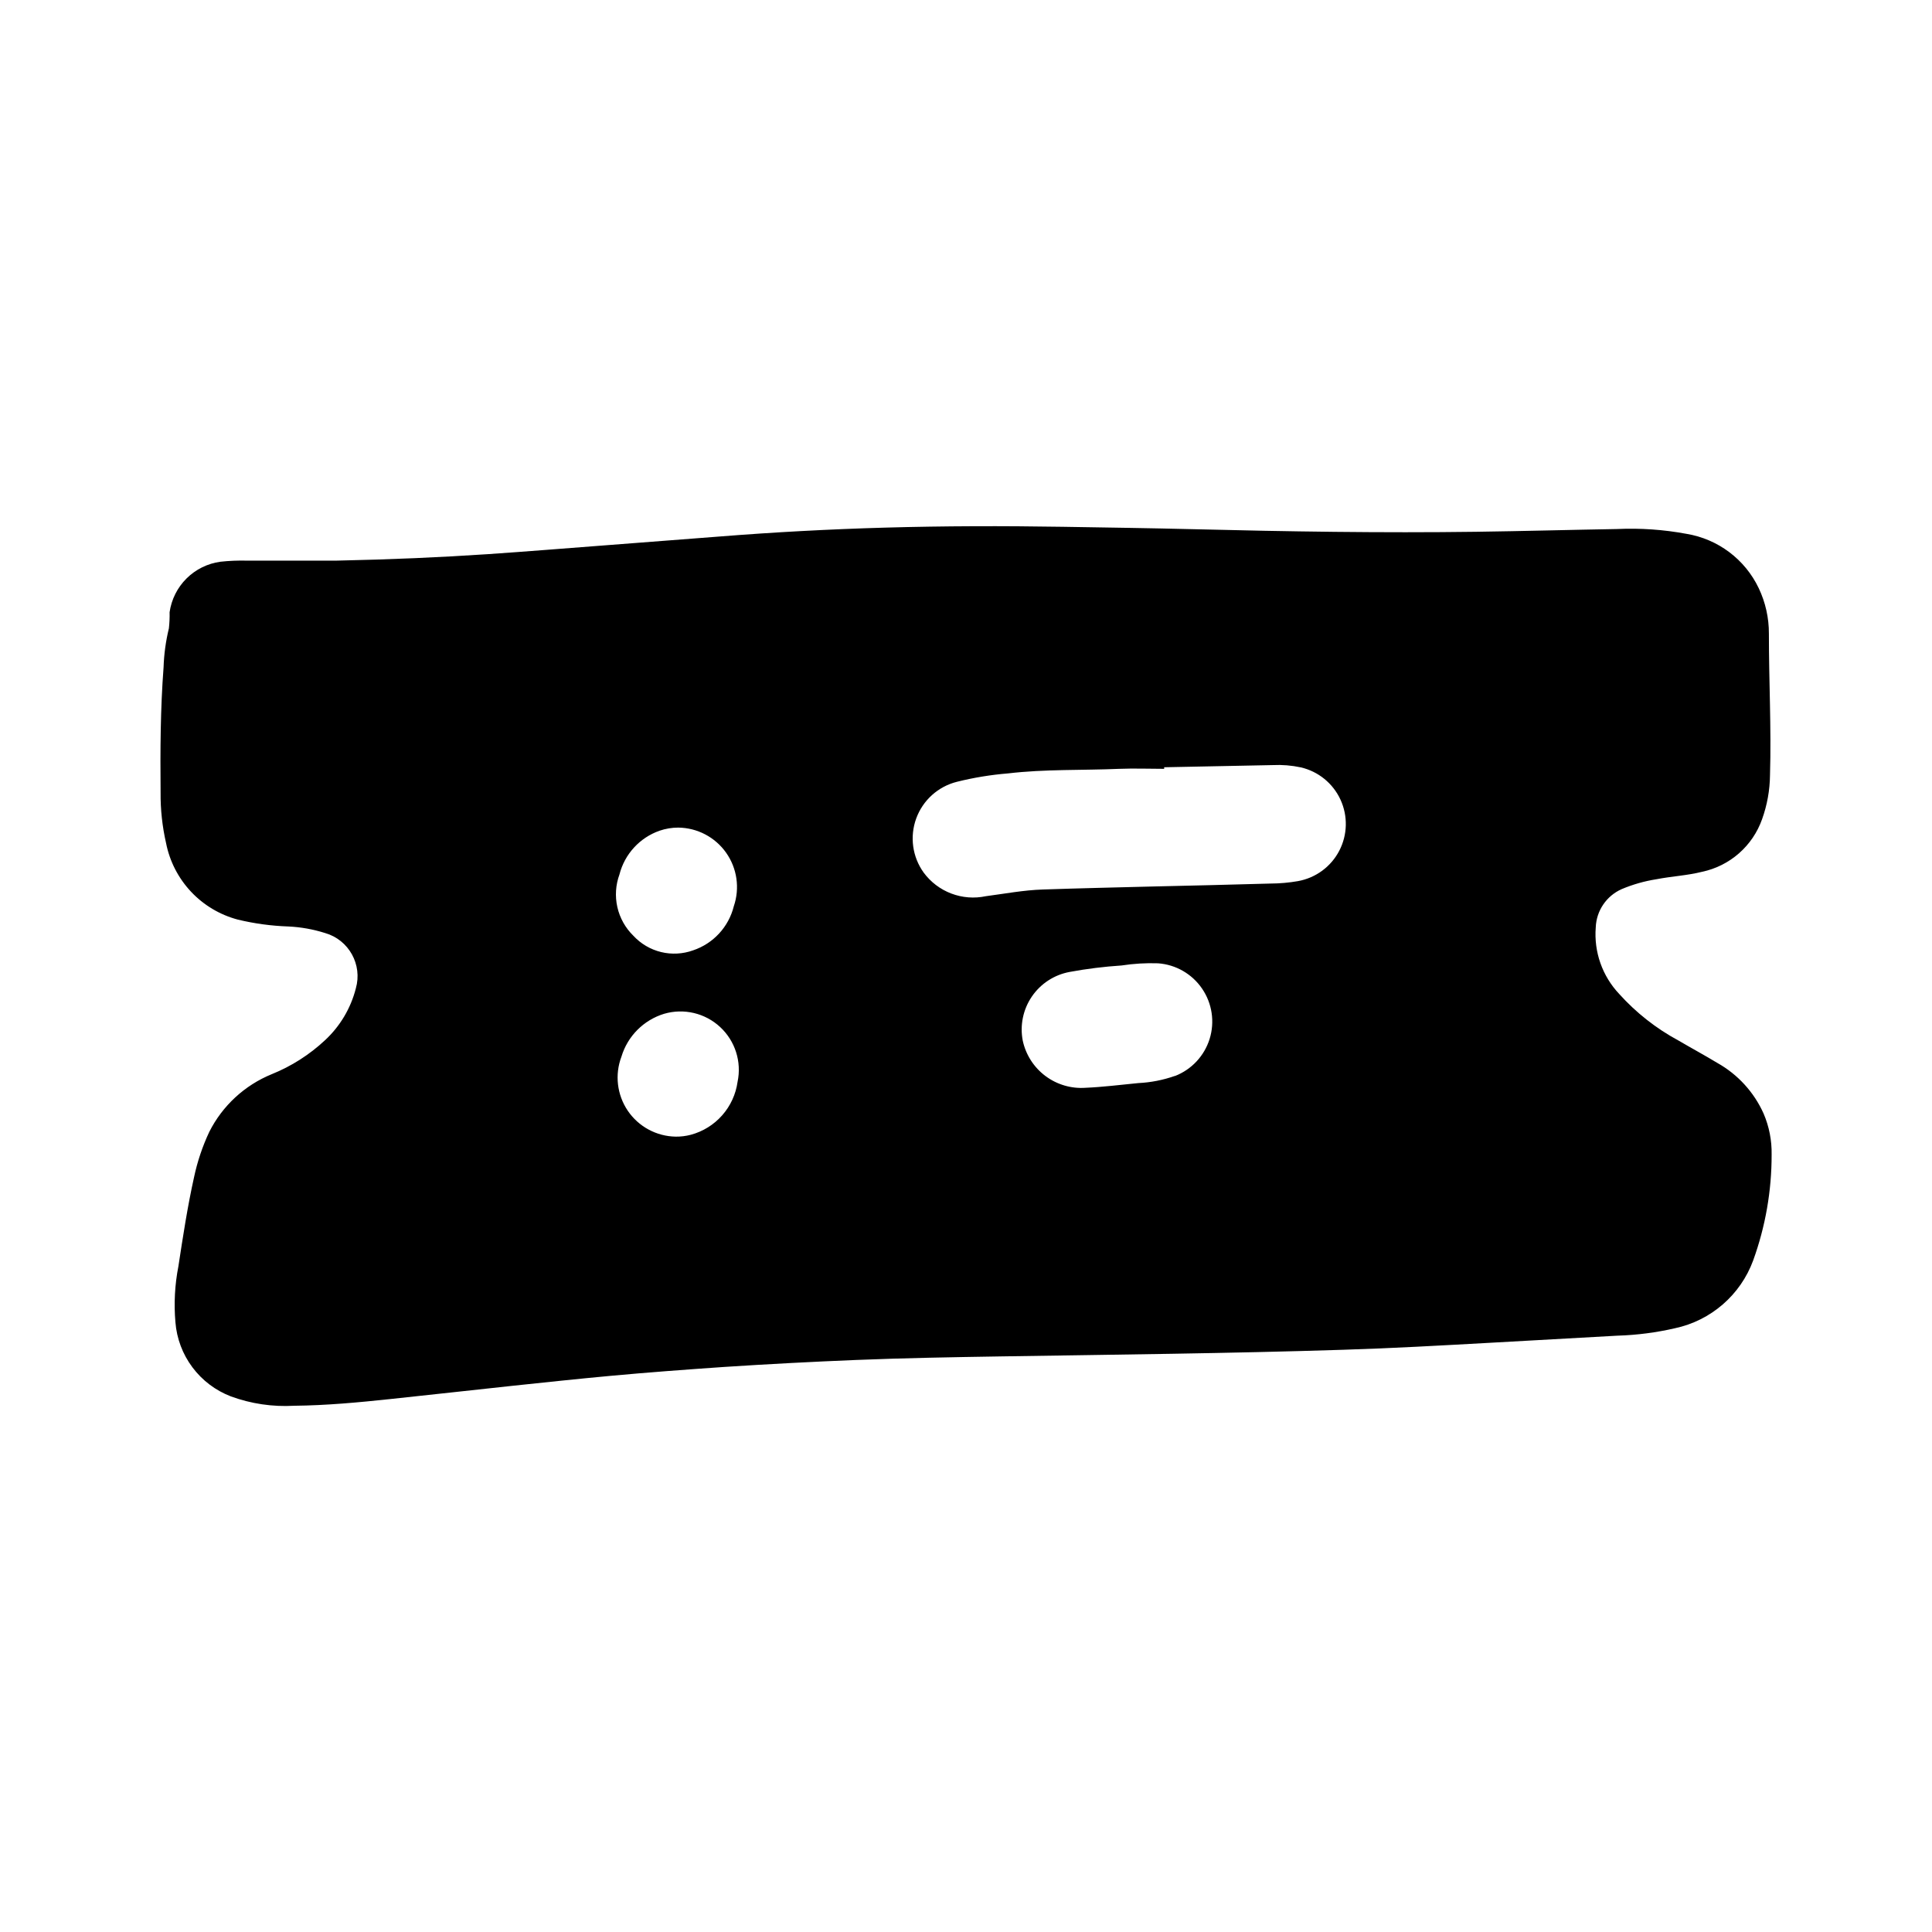 <?xml version="1.0" encoding="UTF-8"?>
<!-- Uploaded to: SVG Repo, www.svgrepo.com, Generator: SVG Repo Mixer Tools -->
<svg fill="#000000" width="800px" height="800px" version="1.1" viewBox="144 144 512 512" xmlns="http://www.w3.org/2000/svg">
 <path d="m599.11 425.69c-3.394-2.055-6.894-3.938-10.32-5.953v0.004c-5.894-3.18-11.199-7.352-15.68-12.328-4.477-4.738-6.738-11.152-6.219-17.648 0.164-4.418 2.836-8.352 6.879-10.141 2.941-1.238 6.023-2.117 9.18-2.613 4.023-0.789 8.141-0.977 12.121-1.977 7.371-1.559 13.395-6.844 15.902-13.949 1.344-3.742 2.051-7.688 2.094-11.664 0.371-12.5-0.301-25-0.293-37.504 0.016-4.16-0.902-8.27-2.684-12.027-3.644-7.66-10.812-13.051-19.184-14.422-6.051-1.125-12.211-1.551-18.355-1.27-12.461 0.211-24.922 0.559-37.375 0.73-24.969 0.332-49.934-0.055-74.895-0.684-11.547-0.285-23.113-0.449-34.637-0.637-15.703-0.25-31.402-0.227-47.098 0.219-14.695 0.414-29.348 1.203-43.957 2.363-9.973 0.777-19.941 1.547-29.914 2.305-10.461 0.789-20.914 1.652-31.387 2.363-12.762 0.852-25.535 1.41-40.102 1.715l-23.688 0.004c-2.367-0.062-4.734 0.031-7.086 0.289-3.394 0.461-6.547 2.019-8.977 4.434-2.434 2.414-4.008 5.559-4.492 8.949 0.035 1.43-0.031 2.856-0.188 4.273-0.824 3.387-1.293 6.848-1.41 10.328-0.836 11.02-0.891 22.113-0.789 33.188v0.004c-0.039 4.5 0.449 8.992 1.449 13.383 0.949 4.82 3.234 9.277 6.594 12.863 3.359 3.586 7.66 6.152 12.41 7.414 4.387 1.059 8.871 1.668 13.383 1.824 3.316 0.152 6.602 0.738 9.77 1.742 6.285 1.809 9.926 8.363 8.141 14.656-1.344 5.277-4.184 10.055-8.18 13.754-4.113 3.84-8.898 6.891-14.117 8.996-7.168 2.93-13.039 8.344-16.531 15.258-1.809 3.844-3.172 7.887-4.051 12.043-1.738 7.801-2.938 15.695-4.148 23.617-0.953 4.871-1.215 9.852-0.789 14.797 0.34 4.332 1.898 8.477 4.5 11.957 2.598 3.481 6.129 6.152 10.18 7.707 5.363 1.969 11.074 2.812 16.777 2.488 8.535-0.086 17.02-0.875 25.496-1.777 10.871-1.156 21.742-2.363 32.613-3.535 8.559-0.906 17.105-1.812 25.672-2.606 10.035-0.93 20.09-1.668 30.148-2.363 11.66-0.762 23.324-1.379 34.992-1.852 12.785-0.52 25.566-0.738 38.359-0.945 30.293-0.48 60.613-0.789 90.867-1.762 12.863-0.395 25.711-1.125 38.574-1.836 11.371-0.621 22.746-1.254 34.125-1.906v0.004c5.078-0.164 10.129-0.82 15.082-1.961 9.539-2.031 17.371-8.816 20.734-17.969 3.258-8.992 4.91-18.48 4.891-28.043 0.07-3.742-0.656-7.453-2.133-10.895-2.543-5.668-6.84-10.367-12.258-13.406zm-111.08-48.191c-2.422 0.422-4.879 0.641-7.336 0.652-10.523 0.309-21.059 0.543-31.582 0.789-9.59 0.242-19.176 0.465-28.758 0.789-5.086 0.164-10.086 1.117-15.113 1.777-3.055 0.645-6.227 0.398-9.145-0.711-2.918-1.105-5.453-3.031-7.309-5.539-3-4.164-3.738-9.543-1.977-14.363 1.758-4.816 5.793-8.453 10.77-9.703 4.449-1.113 8.984-1.855 13.555-2.227 9.785-1.156 19.641-0.789 29.465-1.211 3.938-0.156 7.949 0 11.918 0v-0.418c9.59-0.195 19.176-0.387 28.766-0.574 2.496-0.121 5 0.082 7.445 0.605 4.637 1.07 8.516 4.227 10.508 8.543 1.996 4.32 1.879 9.32-0.312 13.543-2.191 4.223-6.215 7.191-10.895 8.047zm-32.652 51.625c-3.133 1.105-6.406 1.746-9.723 1.906-4.723 0.465-9.516 1.055-13.895 1.242-3.824 0.289-7.621-0.816-10.695-3.109-3.074-2.293-5.211-5.621-6.023-9.367-0.789-4.066 0.078-8.281 2.414-11.703 2.336-3.422 5.941-5.769 10.016-6.519 4.547-0.84 9.145-1.41 13.758-1.711 3.199-0.492 6.434-0.684 9.668-0.574 4.711 0.34 9.008 2.812 11.668 6.715 2.664 3.898 3.398 8.801 2 13.312-1.402 4.508-4.785 8.133-9.188 9.84zm-115.91 1.574h-0.004c-0.461 3.297-1.879 6.383-4.082 8.875-2.199 2.496-5.086 4.285-8.301 5.152-1.309 0.344-2.66 0.512-4.012 0.496-5.098-0.082-9.836-2.641-12.699-6.859-2.859-4.219-3.488-9.566-1.684-14.332 1.633-5.441 5.883-9.707 11.32-11.367 5.219-1.52 10.852-0.188 14.836 3.508s5.742 9.211 4.621 14.527zm-31.301-54.977c1.387-5.391 5.375-9.734 10.625-11.574 1.594-0.543 3.262-0.824 4.945-0.824 5.051 0.051 9.773 2.527 12.688 6.652 2.918 4.129 3.676 9.402 2.043 14.184-1.363 5.484-5.43 9.891-10.785 11.691-2.727 0.98-5.684 1.141-8.5 0.453-2.816-0.688-5.367-2.191-7.332-4.32-2.117-2.062-3.594-4.699-4.246-7.582-0.652-2.887-0.457-5.898 0.562-8.672z"/>
</svg>